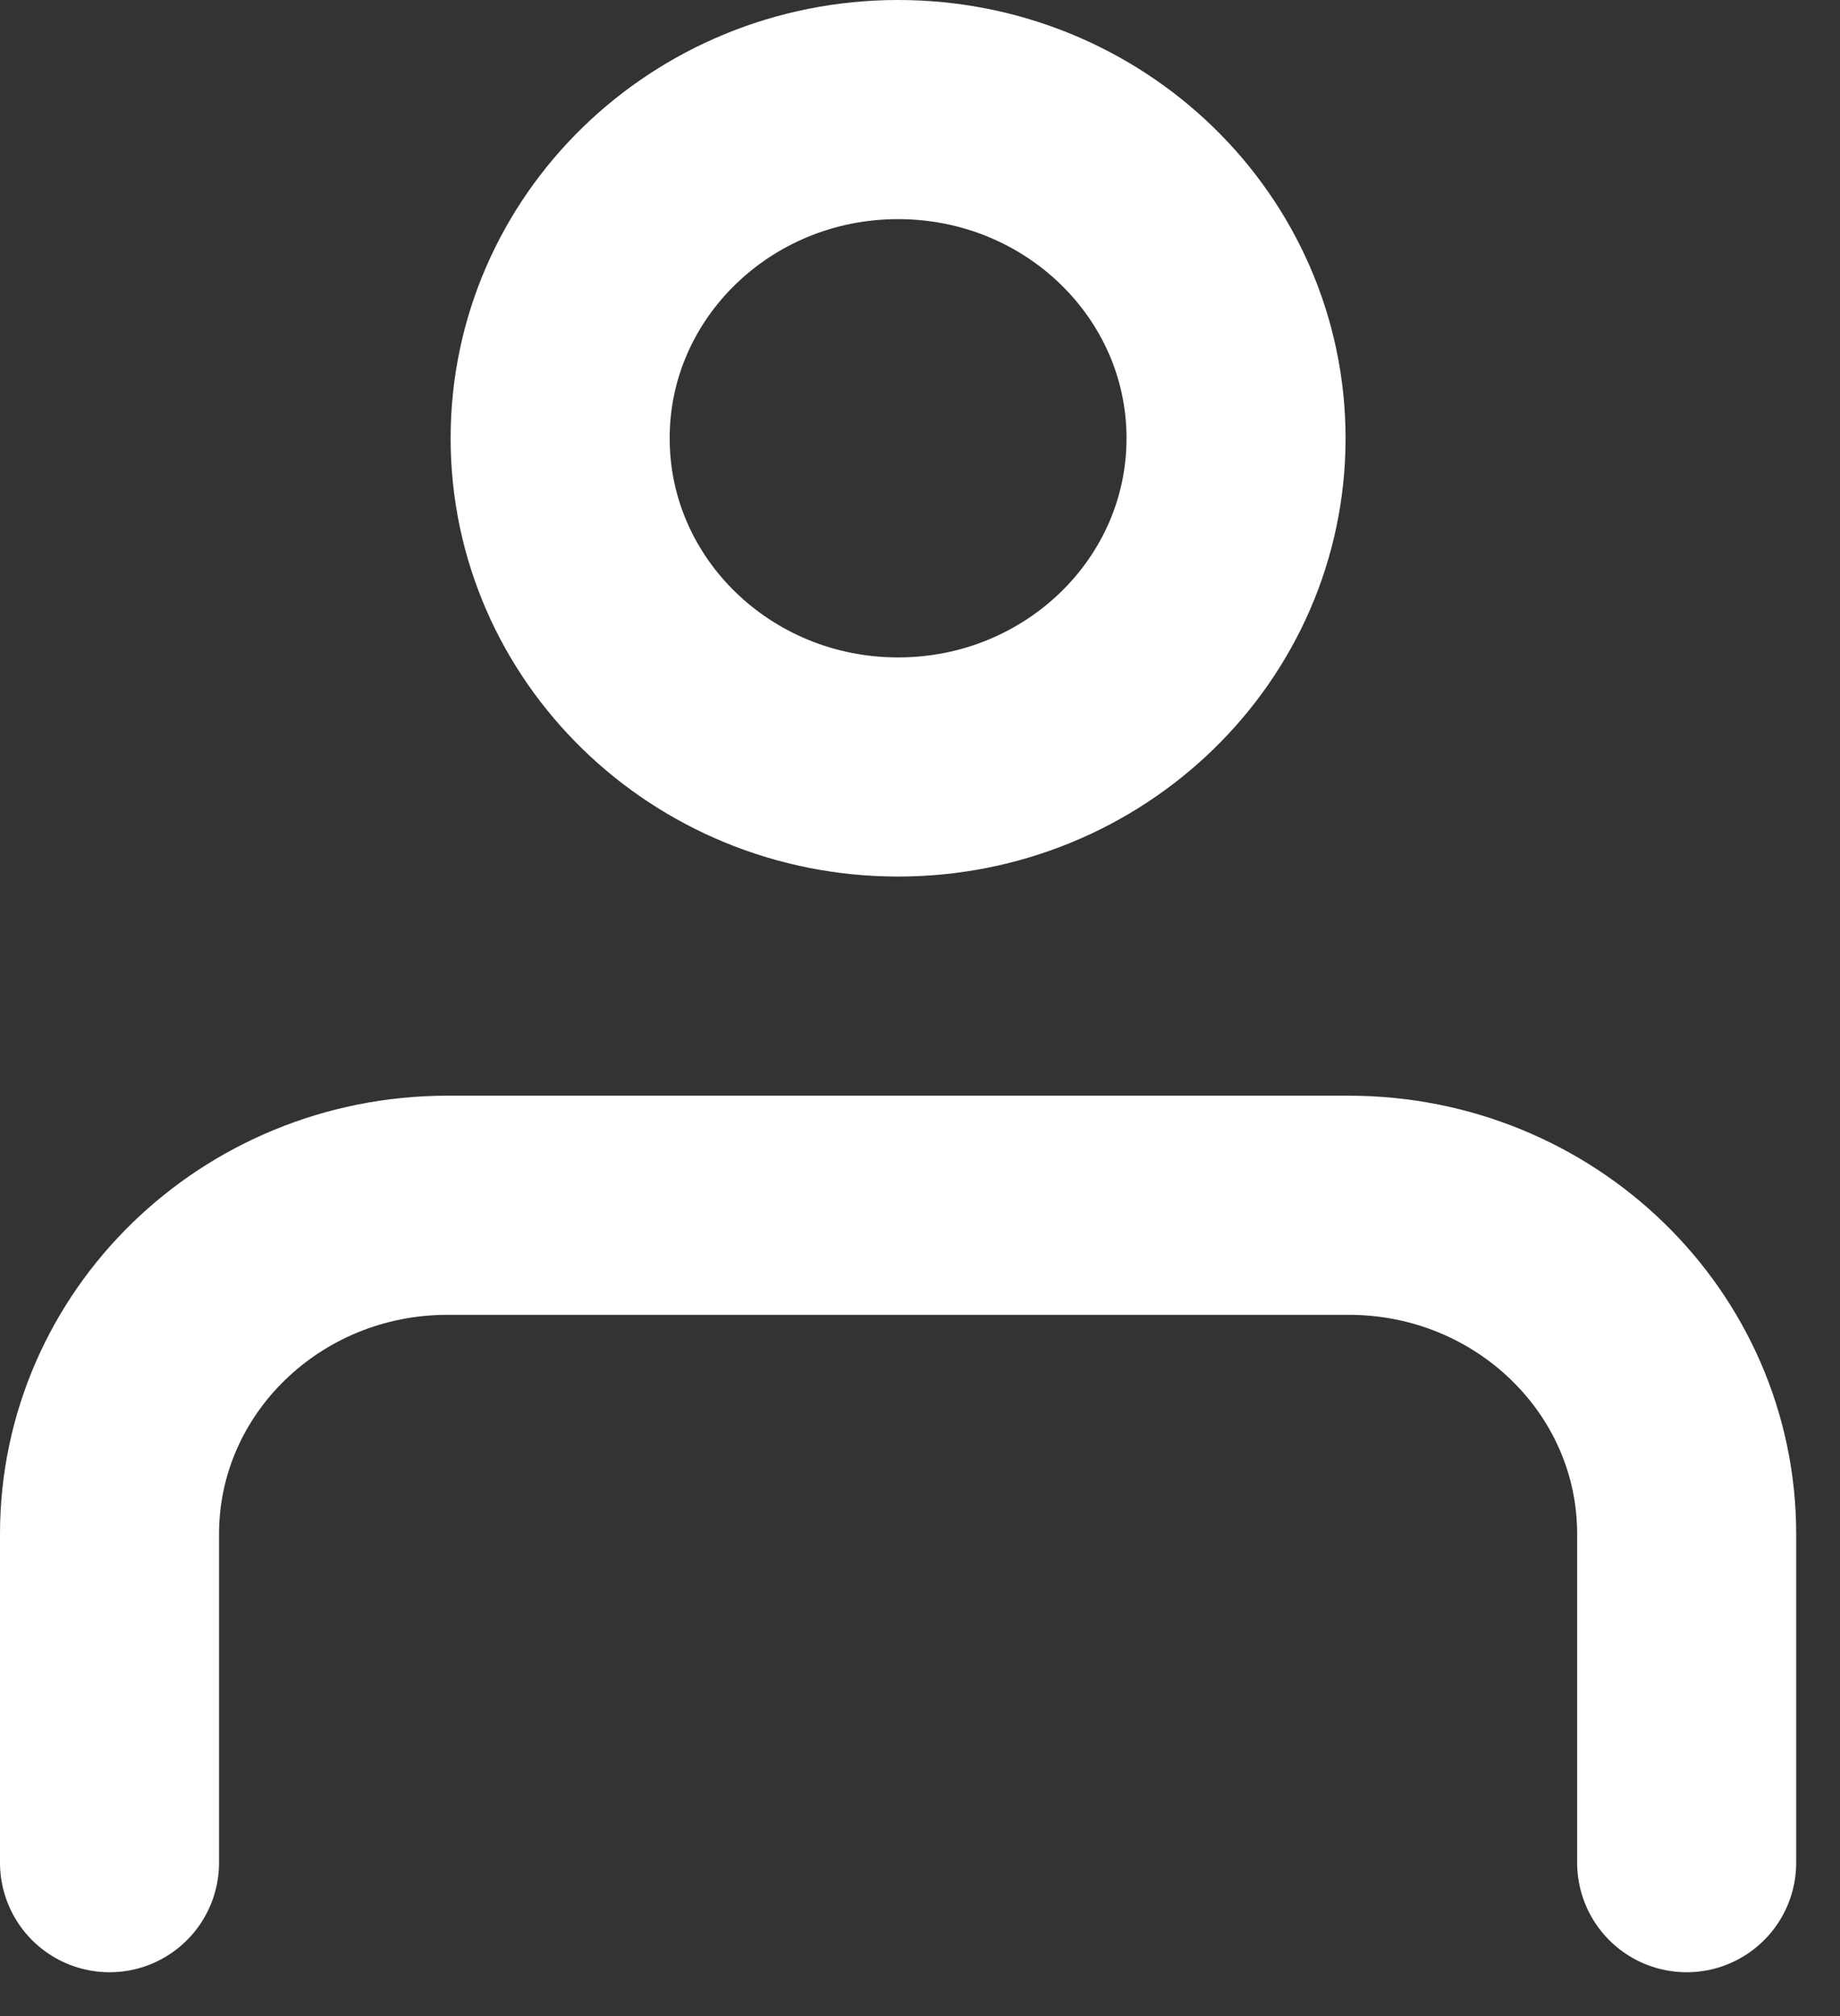 <svg width="21" height="23" viewBox="0 0 21 23" fill="none" xmlns="http://www.w3.org/2000/svg">
<rect x="0" y="0" width="21" height="23" fill="#333333" stroke="none"/>
<path d="M19.25 21.25L19.25 17.5C19.25 15.429 17.523 13.75 15.393 13.75H5.108C2.978 13.75 1.251 15.429 1.25 17.5L1.25 21.25M14.107 5C14.107 7.071 12.38 8.75 10.25 8.75C8.12 8.75 6.393 7.071 6.393 5C6.393 2.929 8.12 1.25 10.25 1.25C12.38 1.25 14.107 2.929 14.107 5Z" stroke="white" stroke-width="2.5" stroke-linecap="round" stroke-linejoin="round"/>
</svg>
